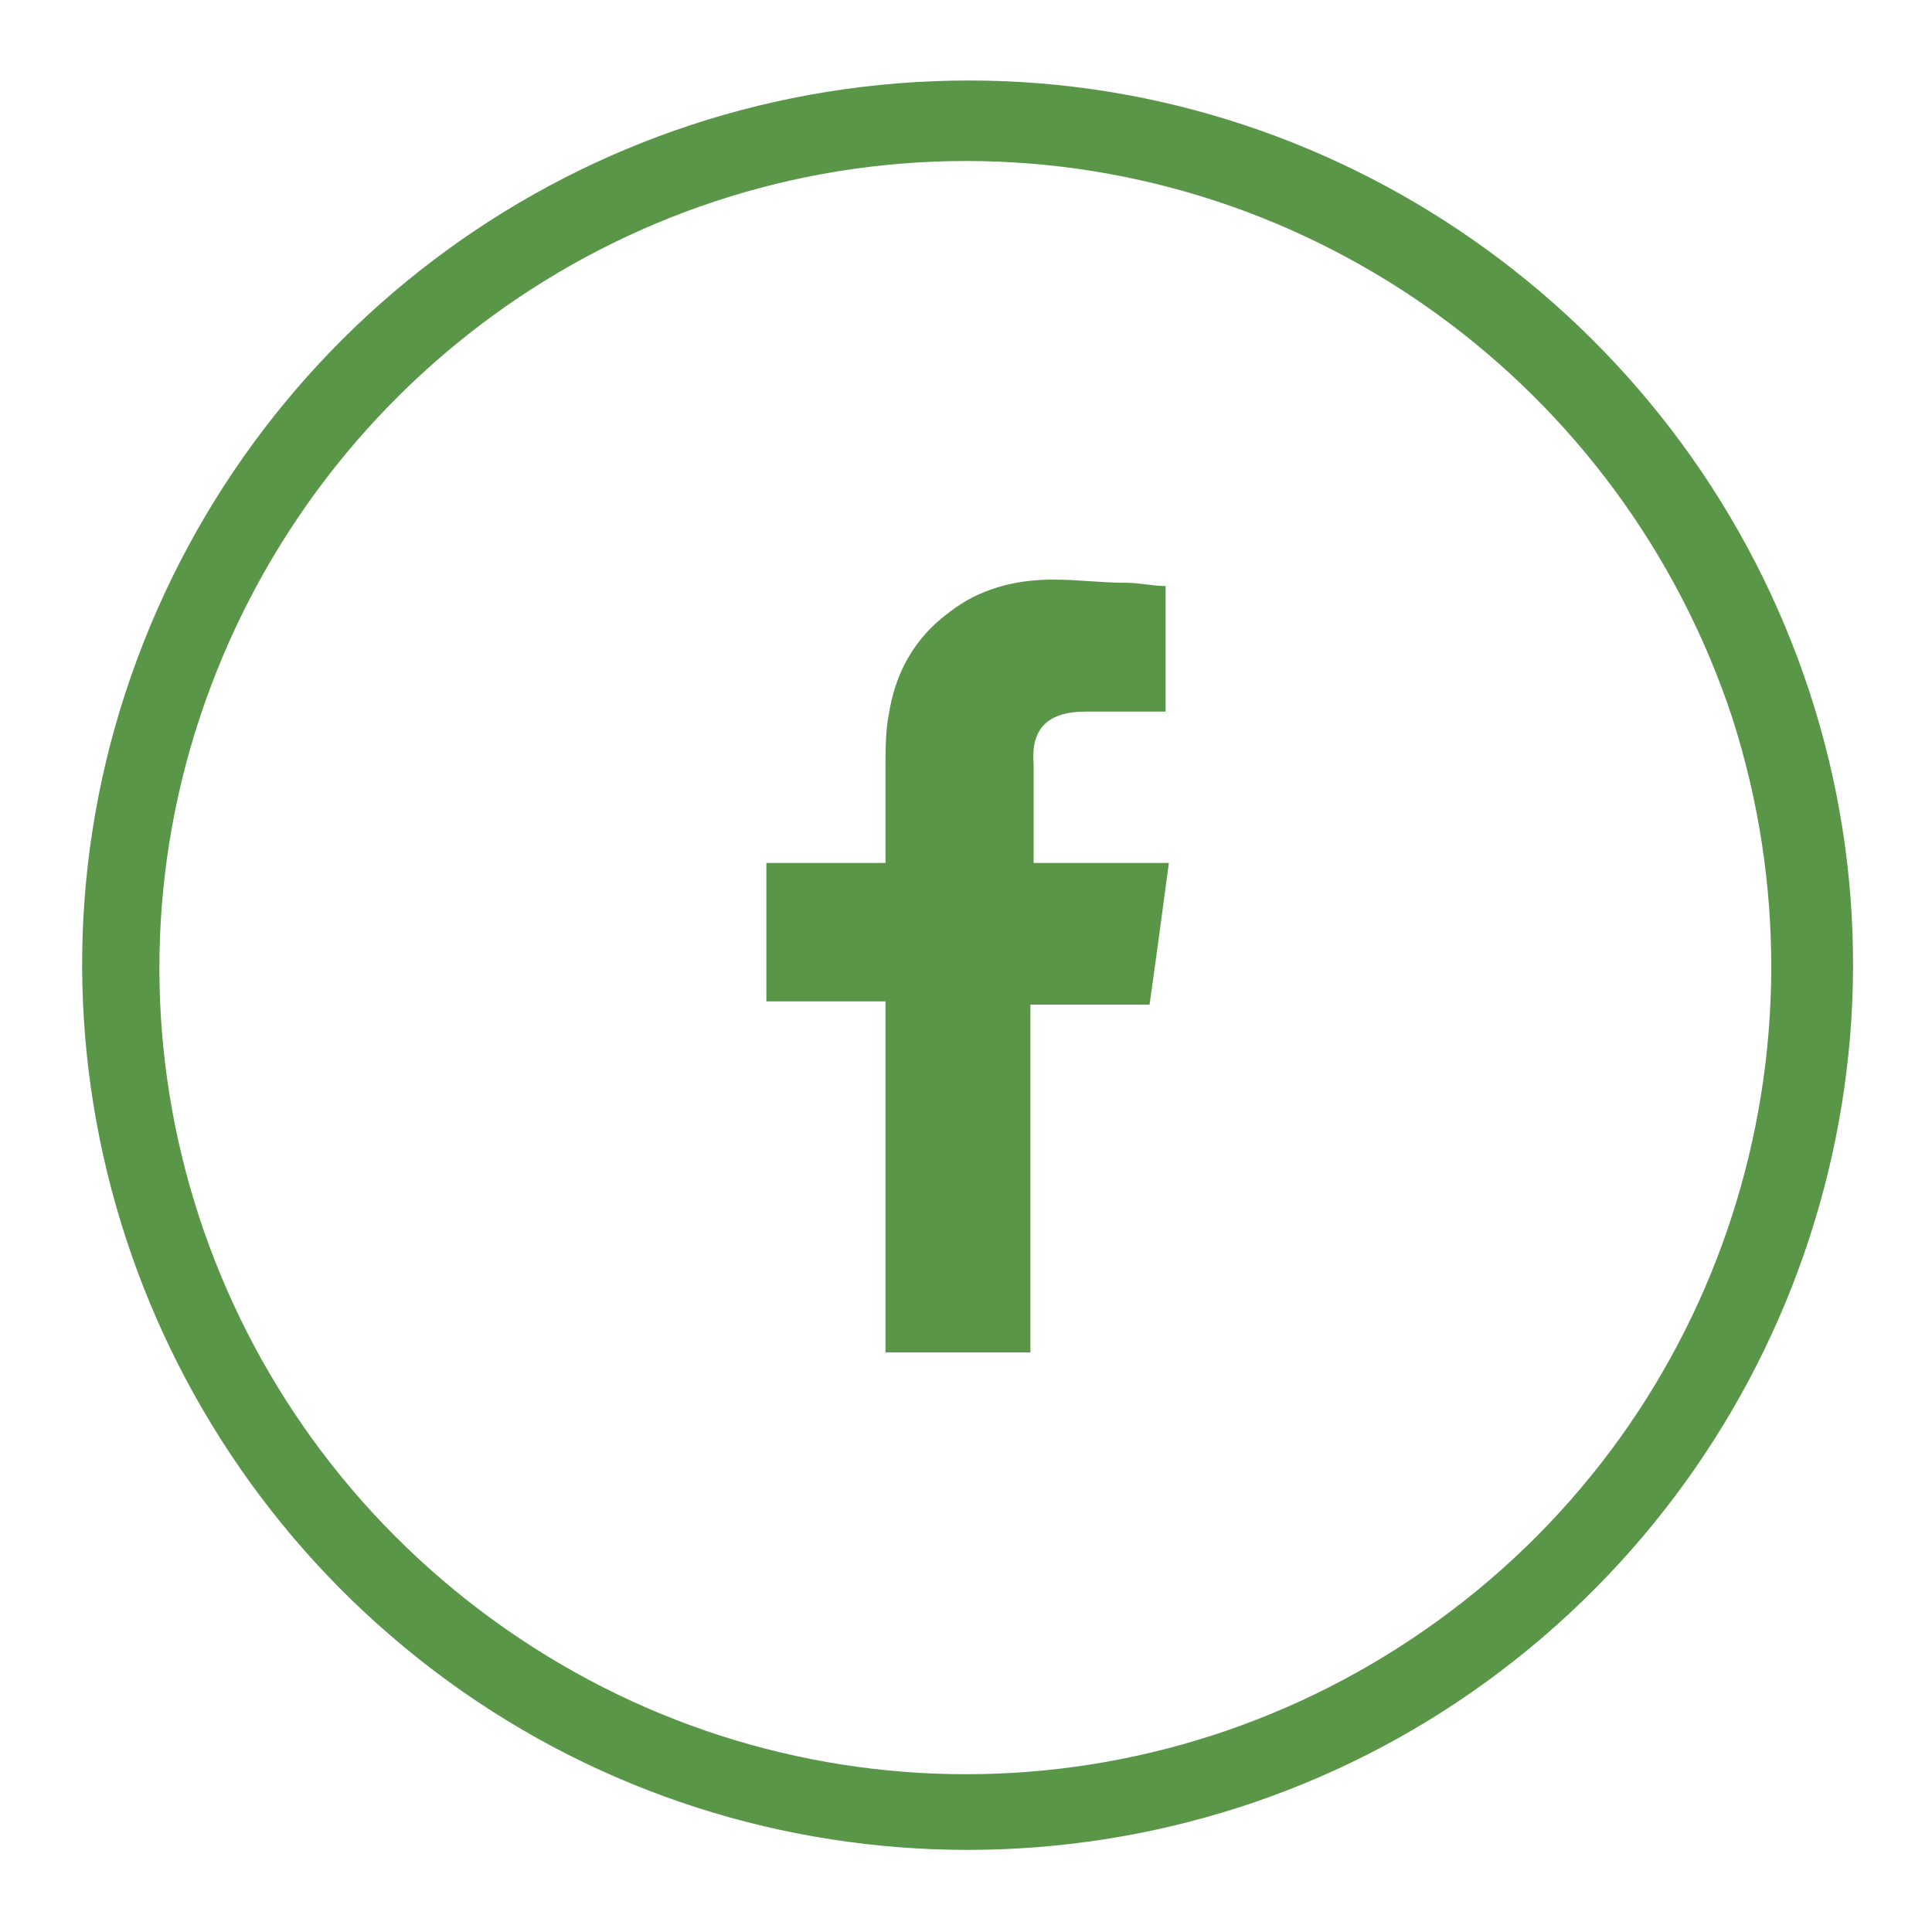 <?xml version="1.0" encoding="UTF-8"?>
<!-- Generator: Adobe Illustrator 24.0.2, SVG Export Plug-In . SVG Version: 6.00 Build 0)  -->
<svg xmlns="http://www.w3.org/2000/svg" xmlns:xlink="http://www.w3.org/1999/xlink" version="1.1" id="Capa_1" x="0px" y="0px" viewBox="0 0 60 60" style="enable-background:new 0 0 60 60;" xml:space="preserve">
<style type="text/css">
	.st0{fill:#5A9648;}
	.st1{fill-rule:evenodd;clip-rule:evenodd;fill:#5A9648;}
</style>
<g id="XMLID_65_">
	<g id="XMLID_67_">
		<path id="XMLID_68_" class="st0" d="M56.2,21.5c3.7,11.3-0.4,23.7-10,30.7c-9.6,7-22.7,7-32.3,0c-9.6-7-13.7-19.4-10-30.7    c3.7-11.3,14.2-19,26.2-19C41.9,2.5,52.5,10.2,56.2,21.5z M30,5C19.2,5,9.6,12,6.2,22.3c-3.4,10.3,0.3,21.6,9.1,28    c8.8,6.4,20.6,6.4,29.4,0c8.8-6.4,12.4-17.7,9.1-28C50.4,12,40.8,5,30,5z"></path>
	</g>
	<path id="XMLID_66_" class="st1" d="M33.7,22.1c0.7,0,1.5,0,2.2,0c0.1,0,0.2,0,0.3,0v-3.9c-0.4,0-0.8-0.1-1.2-0.1   c-0.8,0-1.5-0.1-2.3-0.1c-1.2,0-2.3,0.3-3.2,1c-1.1,0.8-1.7,1.9-1.9,3.2c-0.1,0.5-0.1,1.1-0.1,1.7c0,0.9,0,1.7,0,2.6v0.3h-3.7v4.3   h3.7v10.9h4.5V31.2h3.7c0.2-1.4,0.4-2.9,0.6-4.4c-0.3,0-0.6,0-0.8,0c-1,0-3.4,0-3.4,0s0-2.1,0-3.1C32,22.5,32.7,22.1,33.7,22.1z"></path>
</g>
</svg>
